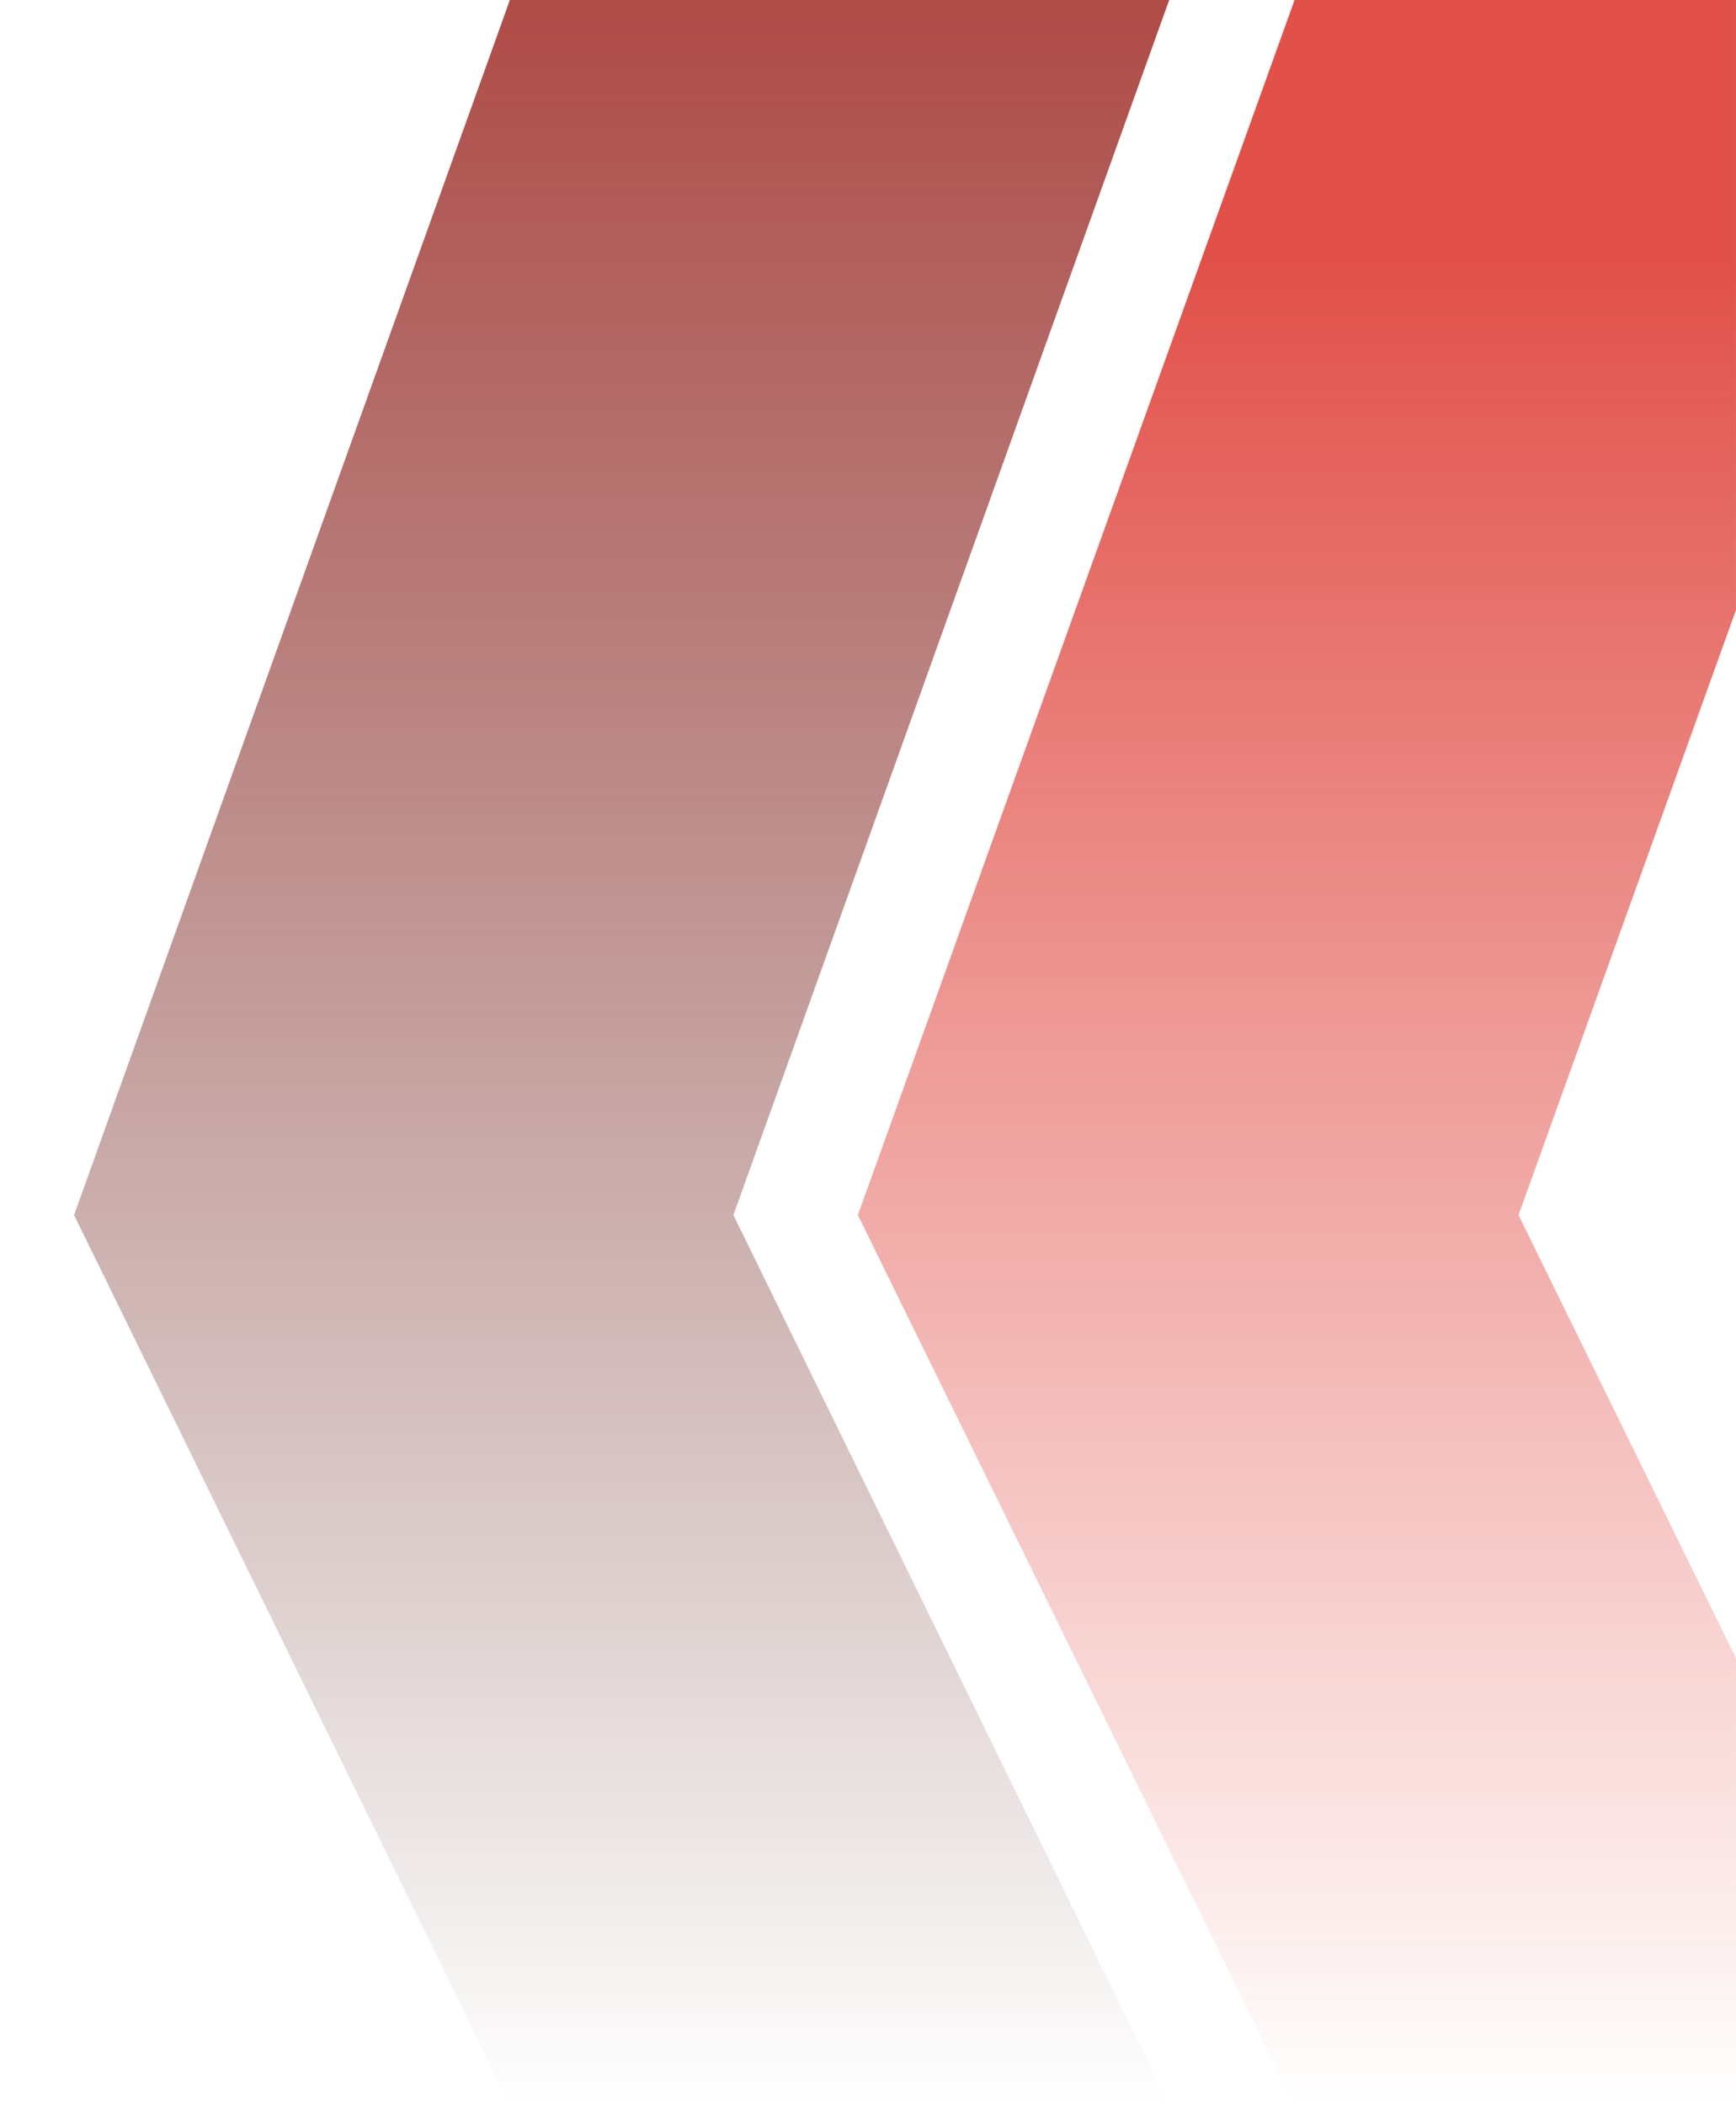 <?xml version="1.0" encoding="UTF-8"?>
<svg xmlns="http://www.w3.org/2000/svg" width="1476" height="1789" viewBox="0 0 1476 1789" fill="none">
  <g clip-path="url(#clip0_549_180)">
    <path opacity="0.8" d="M1100.67 0H1662.37L1291.1 1032.61L1662.37 1789H1100.67L729.391 1032.61L1100.67 0Z" fill="url(#paint0_linear_549_180)"></path>
    <path opacity="0.8" d="M433.506 0H994.081L623.549 1032.61L994.081 1789H433.506L62.975 1032.61L433.506 0Z" fill="url(#paint1_linear_549_180)"></path>
  </g>
  <defs>
    <linearGradient id="paint0_linear_549_180" x1="1168.22" y1="0" x2="1168.22" y2="1789" gradientUnits="userSpaceOnUse">
      <stop offset="0.124" stop-color="#DA251D"></stop>
      <stop offset="1" stop-color="#DA251D" stop-opacity="0"></stop>
    </linearGradient>
    <linearGradient id="paint1_linear_549_180" x1="500.923" y1="0" x2="500.923" y2="1789" gradientUnits="userSpaceOnUse">
      <stop stop-color="#DA251D"></stop>
      <stop offset="0" stop-color="#9C1E19"></stop>
      <stop offset="1" stop-color="#400A07" stop-opacity="0"></stop>
    </linearGradient>
    <clipPath id="clip0_549_180">
      <rect width="1475" height="1789" fill="white" transform="translate(0.987)"></rect>
    </clipPath>
  </defs>
</svg>
